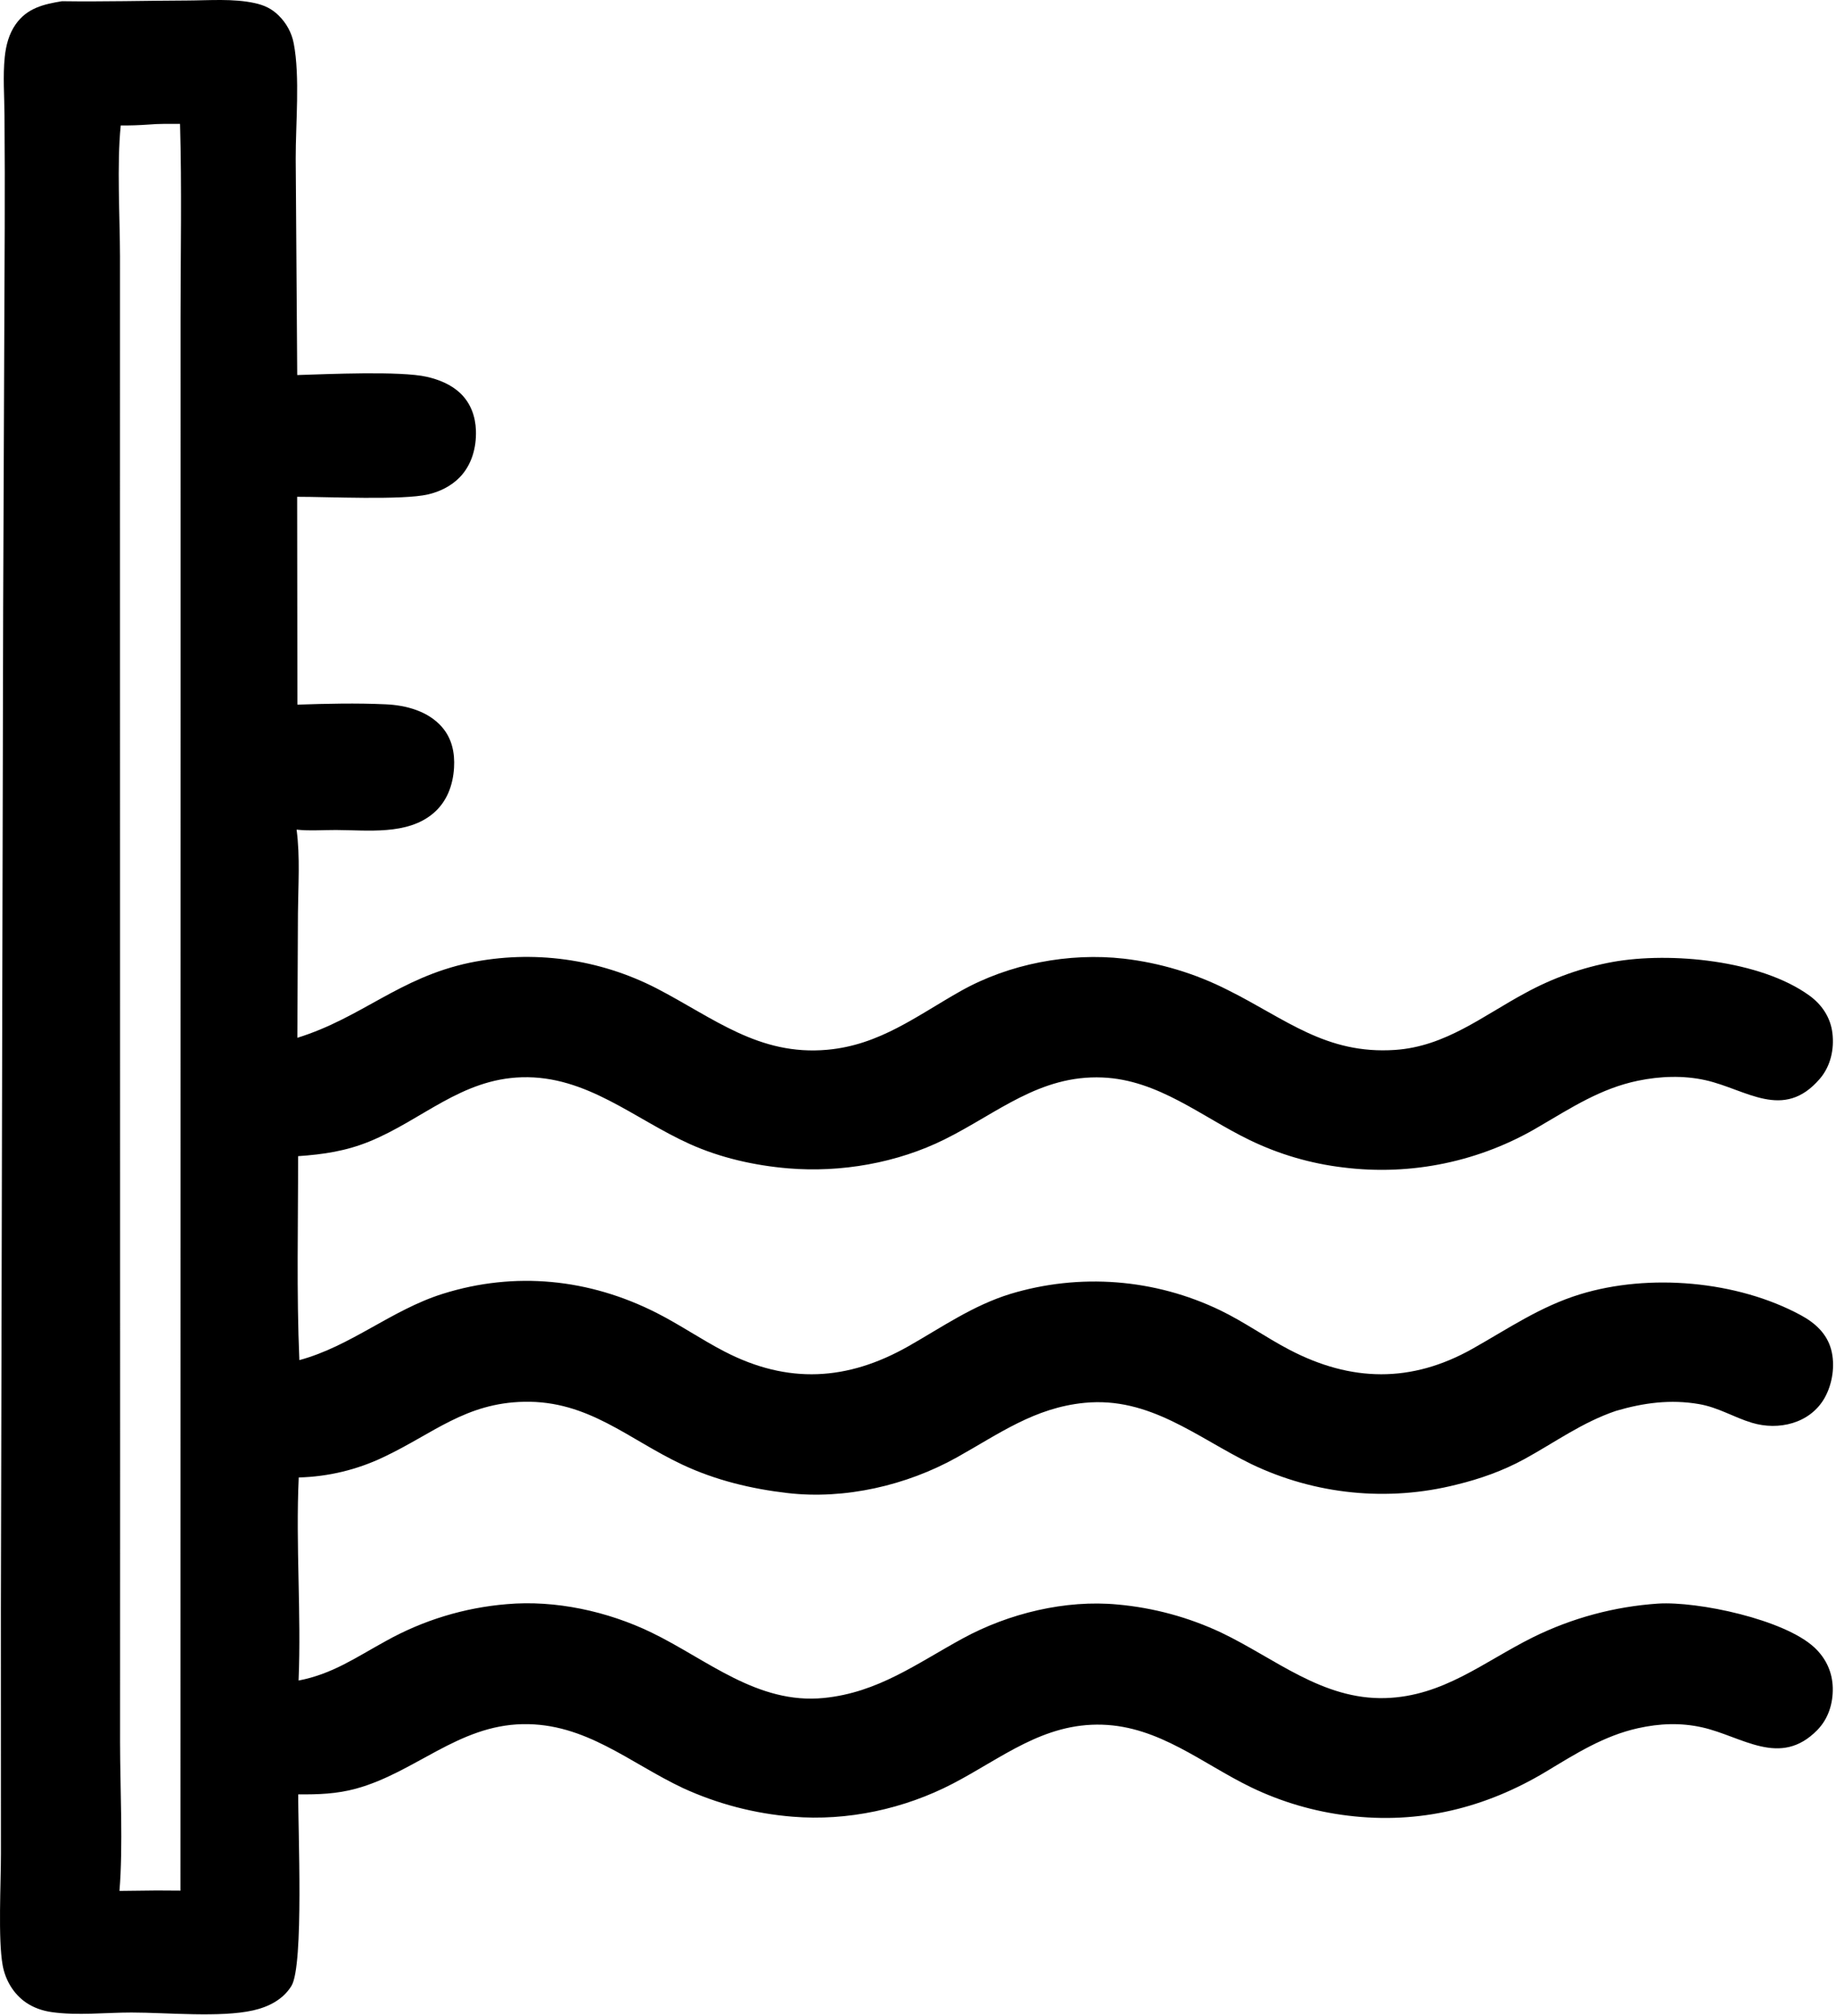<svg style="fill-rule:evenodd;clip-rule:evenodd;stroke-linejoin:round;stroke-miterlimit:2;" xml:space="preserve" xmlns:xlink="http://www.w3.org/1999/xlink" xmlns="http://www.w3.org/2000/svg" version="1.1" viewBox="0 0 574 630" height="100%" width="100%">
    <path style="fill-rule:nonzero;" d="M19.379,0.378C32.392,0.564 45.425,0.204 58.441,0.162C65.32,0.14 72.943,-0.516 79.696,0.98C82.651,1.634 84.979,2.718 87.147,4.869C89.571,7.274 91.184,10.221 91.831,13.568C93.834,23.936 92.418,38.674 92.45,49.624L92.923,117.209C102.432,116.92 125.112,115.881 133.42,117.754C137.195,118.605 141.032,120.157 143.877,122.854C147.142,125.949 148.651,130.117 148.794,134.558C148.965,139.883 147.478,145.345 143.674,149.217C141.007,151.932 137.483,153.666 133.8,154.516C125.81,156.362 102.494,155.243 92.903,155.255L92.978,220.209C102.144,219.902 111.471,219.684 120.632,220.107C126.977,220.4 133.819,222.227 138.149,227.177C141.291,230.77 142.232,235.262 141.95,239.931C141.617,245.418 139.706,250.594 135.422,254.203C127.299,261.046 114.964,259.422 105.082,259.384C100.975,259.368 96.816,259.717 92.728,259.273C93.856,267.888 93.22,276.663 93.148,285.322L92.964,324.323C113.095,318.071 124.731,305.552 146.802,300.873C148.03,300.62 149.262,300.393 150.5,300.192C151.738,299.991 152.979,299.817 154.224,299.669C155.468,299.52 156.716,299.398 157.967,299.303C159.217,299.208 160.468,299.14 161.721,299.097C162.974,299.055 164.227,299.04 165.481,299.051C166.735,299.062 167.988,299.099 169.24,299.163C170.492,299.228 171.742,299.318 172.991,299.435C174.239,299.552 175.484,299.696 176.726,299.866C177.968,300.036 179.206,300.232 180.44,300.455C181.674,300.678 182.902,300.926 184.126,301.201C185.349,301.476 186.566,301.776 187.777,302.102C188.987,302.428 190.19,302.78 191.386,303.157C192.582,303.534 193.769,303.937 194.948,304.365C196.126,304.792 197.294,305.245 198.454,305.722C199.613,306.199 200.762,306.701 201.901,307.227C203.039,307.752 204.165,308.302 205.28,308.876C223.174,318.144 237.207,329.985 258.618,328.067C275.012,326.599 286.571,317.473 300.365,309.705C315.442,301.214 334.192,297.643 351.351,299.592C354.183,299.921 356.995,300.374 359.787,300.953C362.578,301.532 365.338,302.233 368.068,303.057C370.798,303.88 373.485,304.823 376.131,305.886C378.776,306.949 381.369,308.126 383.911,309.419C401.91,318.374 414.506,329.581 436.172,328.111C451.944,327.041 463.588,317.445 476.925,310.296C479.05,309.132 481.218,308.055 483.43,307.064C485.641,306.073 487.888,305.173 490.172,304.363C492.456,303.552 494.768,302.835 497.11,302.21C499.451,301.585 501.813,301.054 504.197,300.619C522.262,297.386 550.436,300.079 565.679,311.123C569.592,313.959 572.269,317.948 572.868,322.791C573.497,327.877 572.324,333.19 568.946,337.128C557.54,350.424 545.908,340.402 533.192,337.57C526.288,336.032 518.99,336.314 512.095,337.737C500.47,340.137 491.28,346.157 481.23,352.03C480.09,352.709 478.937,353.364 477.771,353.995C476.604,354.626 475.425,355.232 474.233,355.815C473.041,356.397 471.837,356.954 470.623,357.487C469.408,358.02 468.183,358.527 466.948,359.009C465.712,359.491 464.466,359.947 463.212,360.378C461.957,360.809 460.694,361.213 459.424,361.591C458.152,361.97 456.874,362.322 455.588,362.647C454.302,362.972 453.01,363.271 451.712,363.544C450.414,363.816 449.11,364.061 447.802,364.279C446.494,364.498 445.181,364.689 443.865,364.853C442.549,365.017 441.23,365.154 439.908,365.263C438.586,365.372 437.263,365.455 435.938,365.51C434.612,365.565 433.286,365.592 431.96,365.592C430.634,365.592 429.308,365.565 427.983,365.51C426.657,365.455 425.334,365.373 424.012,365.264C422.69,365.155 421.371,365.018 420.055,364.854C417.501,364.555 414.964,364.149 412.445,363.636C409.925,363.123 407.432,362.506 404.964,361.785C402.496,361.063 400.062,360.239 397.664,359.313C395.265,358.387 392.909,357.362 390.597,356.238C375.559,348.963 362.116,337.444 344.653,336.727C325.016,335.921 311.891,347.83 295.37,356.047C280.512,363.438 262.923,366.508 246.414,365.124C235.923,364.244 225.259,361.843 215.649,357.519C198.215,349.675 183.402,336.08 163.154,336.659C144.205,337.201 132.031,349.962 115.547,356.706C108.168,359.725 101.1,360.771 93.19,361.316C93.228,382.483 92.674,403.915 93.592,425.054C109.721,420.704 122.378,409.372 138.42,404.334C161.044,397.229 184.234,399.614 205.317,410.314C212.563,413.991 219.292,418.635 226.516,422.372C246.296,432.604 264.935,431.568 284.125,420.65C294.64,414.667 304.096,408.024 315.795,404.389C317.139,403.981 318.493,403.605 319.856,403.26C321.218,402.915 322.588,402.601 323.966,402.32C325.342,402.039 326.725,401.79 328.114,401.573C329.502,401.356 330.895,401.172 332.293,401.02C333.69,400.867 335.09,400.748 336.493,400.661C337.895,400.574 339.3,400.519 340.706,400.498C342.111,400.476 343.516,400.487 344.921,400.531C346.325,400.574 347.728,400.651 349.13,400.76C350.531,400.869 351.929,401.01 353.324,401.184C354.718,401.358 356.108,401.564 357.494,401.803C358.878,402.042 360.257,402.312 361.63,402.615C363.002,402.918 364.367,403.252 365.724,403.618C367.081,403.984 368.429,404.382 369.768,404.811C371.106,405.24 372.433,405.699 373.751,406.19C375.068,406.681 376.373,407.202 377.666,407.753C378.958,408.304 380.238,408.885 381.504,409.496C388.956,413.088 395.75,417.963 403.083,421.797C422.401,431.897 441.231,432.269 460.373,421.492C471.551,415.199 481.527,408.305 493.989,404.481C515.533,397.869 543.075,400.235 562.986,411.004C567.403,413.392 571.097,416.69 572.464,421.678C573.806,426.572 572.906,432.566 570.392,436.944C565.848,444.859 556.041,447.156 547.698,444.632C541.936,442.889 537.26,439.84 531.141,438.79C522.25,437.265 513.832,438.387 505.236,440.908C494.621,444.502 486.22,450.709 476.533,456.008C469.864,459.656 462.669,462.196 455.293,463.98C453.965,464.314 452.63,464.619 451.289,464.896C449.948,465.173 448.602,465.42 447.25,465.638C445.898,465.856 444.542,466.045 443.182,466.204C441.822,466.363 440.459,466.493 439.093,466.593C437.727,466.693 436.359,466.763 434.991,466.804C433.622,466.845 432.253,466.857 430.884,466.838C429.514,466.819 428.146,466.771 426.779,466.694C425.412,466.616 424.047,466.508 422.685,466.371C421.322,466.234 419.963,466.068 418.608,465.872C417.252,465.676 415.902,465.451 414.557,465.197C413.211,464.942 411.872,464.659 410.539,464.347C409.205,464.034 407.879,463.693 406.561,463.323C405.242,462.953 403.932,462.555 402.632,462.128C401.33,461.701 400.039,461.246 398.758,460.763C397.476,460.28 396.205,459.77 394.946,459.233C393.686,458.695 392.439,458.13 391.205,457.538C374.116,449.192 359.43,436.404 339.043,438.406C323.399,439.942 312.328,448.107 299.086,455.487C283.428,464.213 264.146,468.668 246.264,466.602C234.885,465.287 223.754,462.606 213.358,457.731C196.443,449.8 183.992,437.671 163.865,438.072C145.55,438.436 135.454,448.007 120.041,455.3C119.003,455.798 117.953,456.268 116.891,456.711C115.829,457.154 114.755,457.568 113.671,457.954C112.587,458.34 111.493,458.697 110.39,459.026C109.287,459.354 108.176,459.653 107.058,459.923C105.938,460.192 104.813,460.432 103.682,460.643C102.55,460.854 101.414,461.034 100.273,461.184C99.132,461.335 97.988,461.455 96.841,461.545C95.693,461.635 94.544,461.695 93.394,461.724C92.41,482.885 94.223,504.023 93.344,525.188C103.971,523.152 111.3,517.941 120.623,512.847C122.071,512.038 123.539,511.268 125.029,510.537C126.518,509.806 128.026,509.115 129.552,508.465C131.078,507.814 132.62,507.205 134.179,506.637C135.737,506.069 137.31,505.543 138.897,505.059C140.483,504.575 142.082,504.133 143.693,503.734C145.303,503.335 146.922,502.98 148.552,502.668C150.181,502.356 151.818,502.087 153.462,501.862C155.105,501.637 156.753,501.457 158.407,501.32C173.615,499.975 189.977,503.558 203.671,510.182C221.113,518.62 236.811,532.719 257.614,530.631C274.529,528.933 286.584,519.88 300.995,512.024C315.34,504.204 333.083,499.873 349.433,501.431C352.233,501.683 355.016,502.057 357.784,502.553C360.551,503.049 363.292,503.665 366.006,504.401C368.719,505.138 371.395,505.991 374.034,506.962C376.672,507.933 379.263,509.017 381.807,510.214C398.583,518.208 413.394,531.258 433.138,530.668C451.263,530.125 463.872,519.308 479.255,511.672C480.778,510.919 482.319,510.204 483.878,509.527C485.436,508.85 487.011,508.212 488.601,507.611C490.191,507.011 491.794,506.45 493.412,505.929C495.029,505.408 496.658,504.926 498.3,504.484C499.94,504.043 501.591,503.642 503.252,503.281C504.912,502.92 506.581,502.6 508.257,502.321C509.933,502.042 511.616,501.804 513.304,501.607C514.992,501.41 516.683,501.255 518.379,501.141C530.841,500.372 557.842,506.077 567.266,514.875C570.86,518.231 572.881,522.562 572.986,527.49C573.09,532.359 571.613,537.119 568.17,540.646C556.543,552.556 544.655,542.625 532.161,539.822C525.445,538.315 518.807,538.594 512.11,540.082C501.449,542.449 492.647,548.052 483.432,553.596C464.389,565.051 443.657,570.146 421.422,567.408C418.794,567.091 416.183,566.666 413.59,566.134C410.996,565.602 408.429,564.964 405.889,564.221C403.348,563.477 400.842,562.63 398.371,561.68C395.9,560.73 393.472,559.68 391.088,558.53C375.809,551.109 362.437,539.542 344.596,538.986C326.202,538.414 313.261,549.394 297.937,557.379C282.732,565.302 264.904,569.165 247.791,567.736C244.829,567.497 241.883,567.129 238.954,566.632C236.024,566.135 233.121,565.512 230.247,564.761C227.371,564.01 224.534,563.135 221.736,562.136C218.938,561.137 216.188,560.017 213.488,558.777C196.777,550.903 183.029,538.43 163.379,538.819C143.177,539.218 129.75,553.927 111.3,558.975C105.249,560.63 99.474,560.812 93.242,560.757C93.132,571.108 95.06,614.18 91.118,620.608C88.47,624.928 83.921,627.193 79.123,628.274C68.913,630.574 52.124,628.939 41.119,628.936C32.99,628.933 24.196,629.952 16.145,628.804C13.315,628.401 10.548,627.459 8.171,625.843C4.24,623.172 1.666,618.81 0.83,614.174C-0.65,605.965 0.303,588.393 0.296,579.308L0.278,502.691L0.988,190.142L1.475,71.408C1.52,59.625 1.497,47.843 1.406,36.06C1.372,30.078 0.872,23.735 1.489,17.797C1.864,14.191 2.774,10.643 4.876,7.635C8.448,2.521 13.608,1.327 19.379,0.378ZM37.75,39.2C36.503,51.337 37.488,67.708 37.516,80.157L37.509,158.686L37.551,454.019L37.535,544.478C37.551,558.767 38.508,577.093 37.348,590.935L48.997,590.803L56.413,590.847L56.455,205.212L56.45,99.106C56.457,78.994 56.865,58.81 56.29,38.707C52.989,38.711 49.676,38.641 46.386,38.931C43.493,39.132 40.649,39.235 37.75,39.2Z"></path>
</svg>
